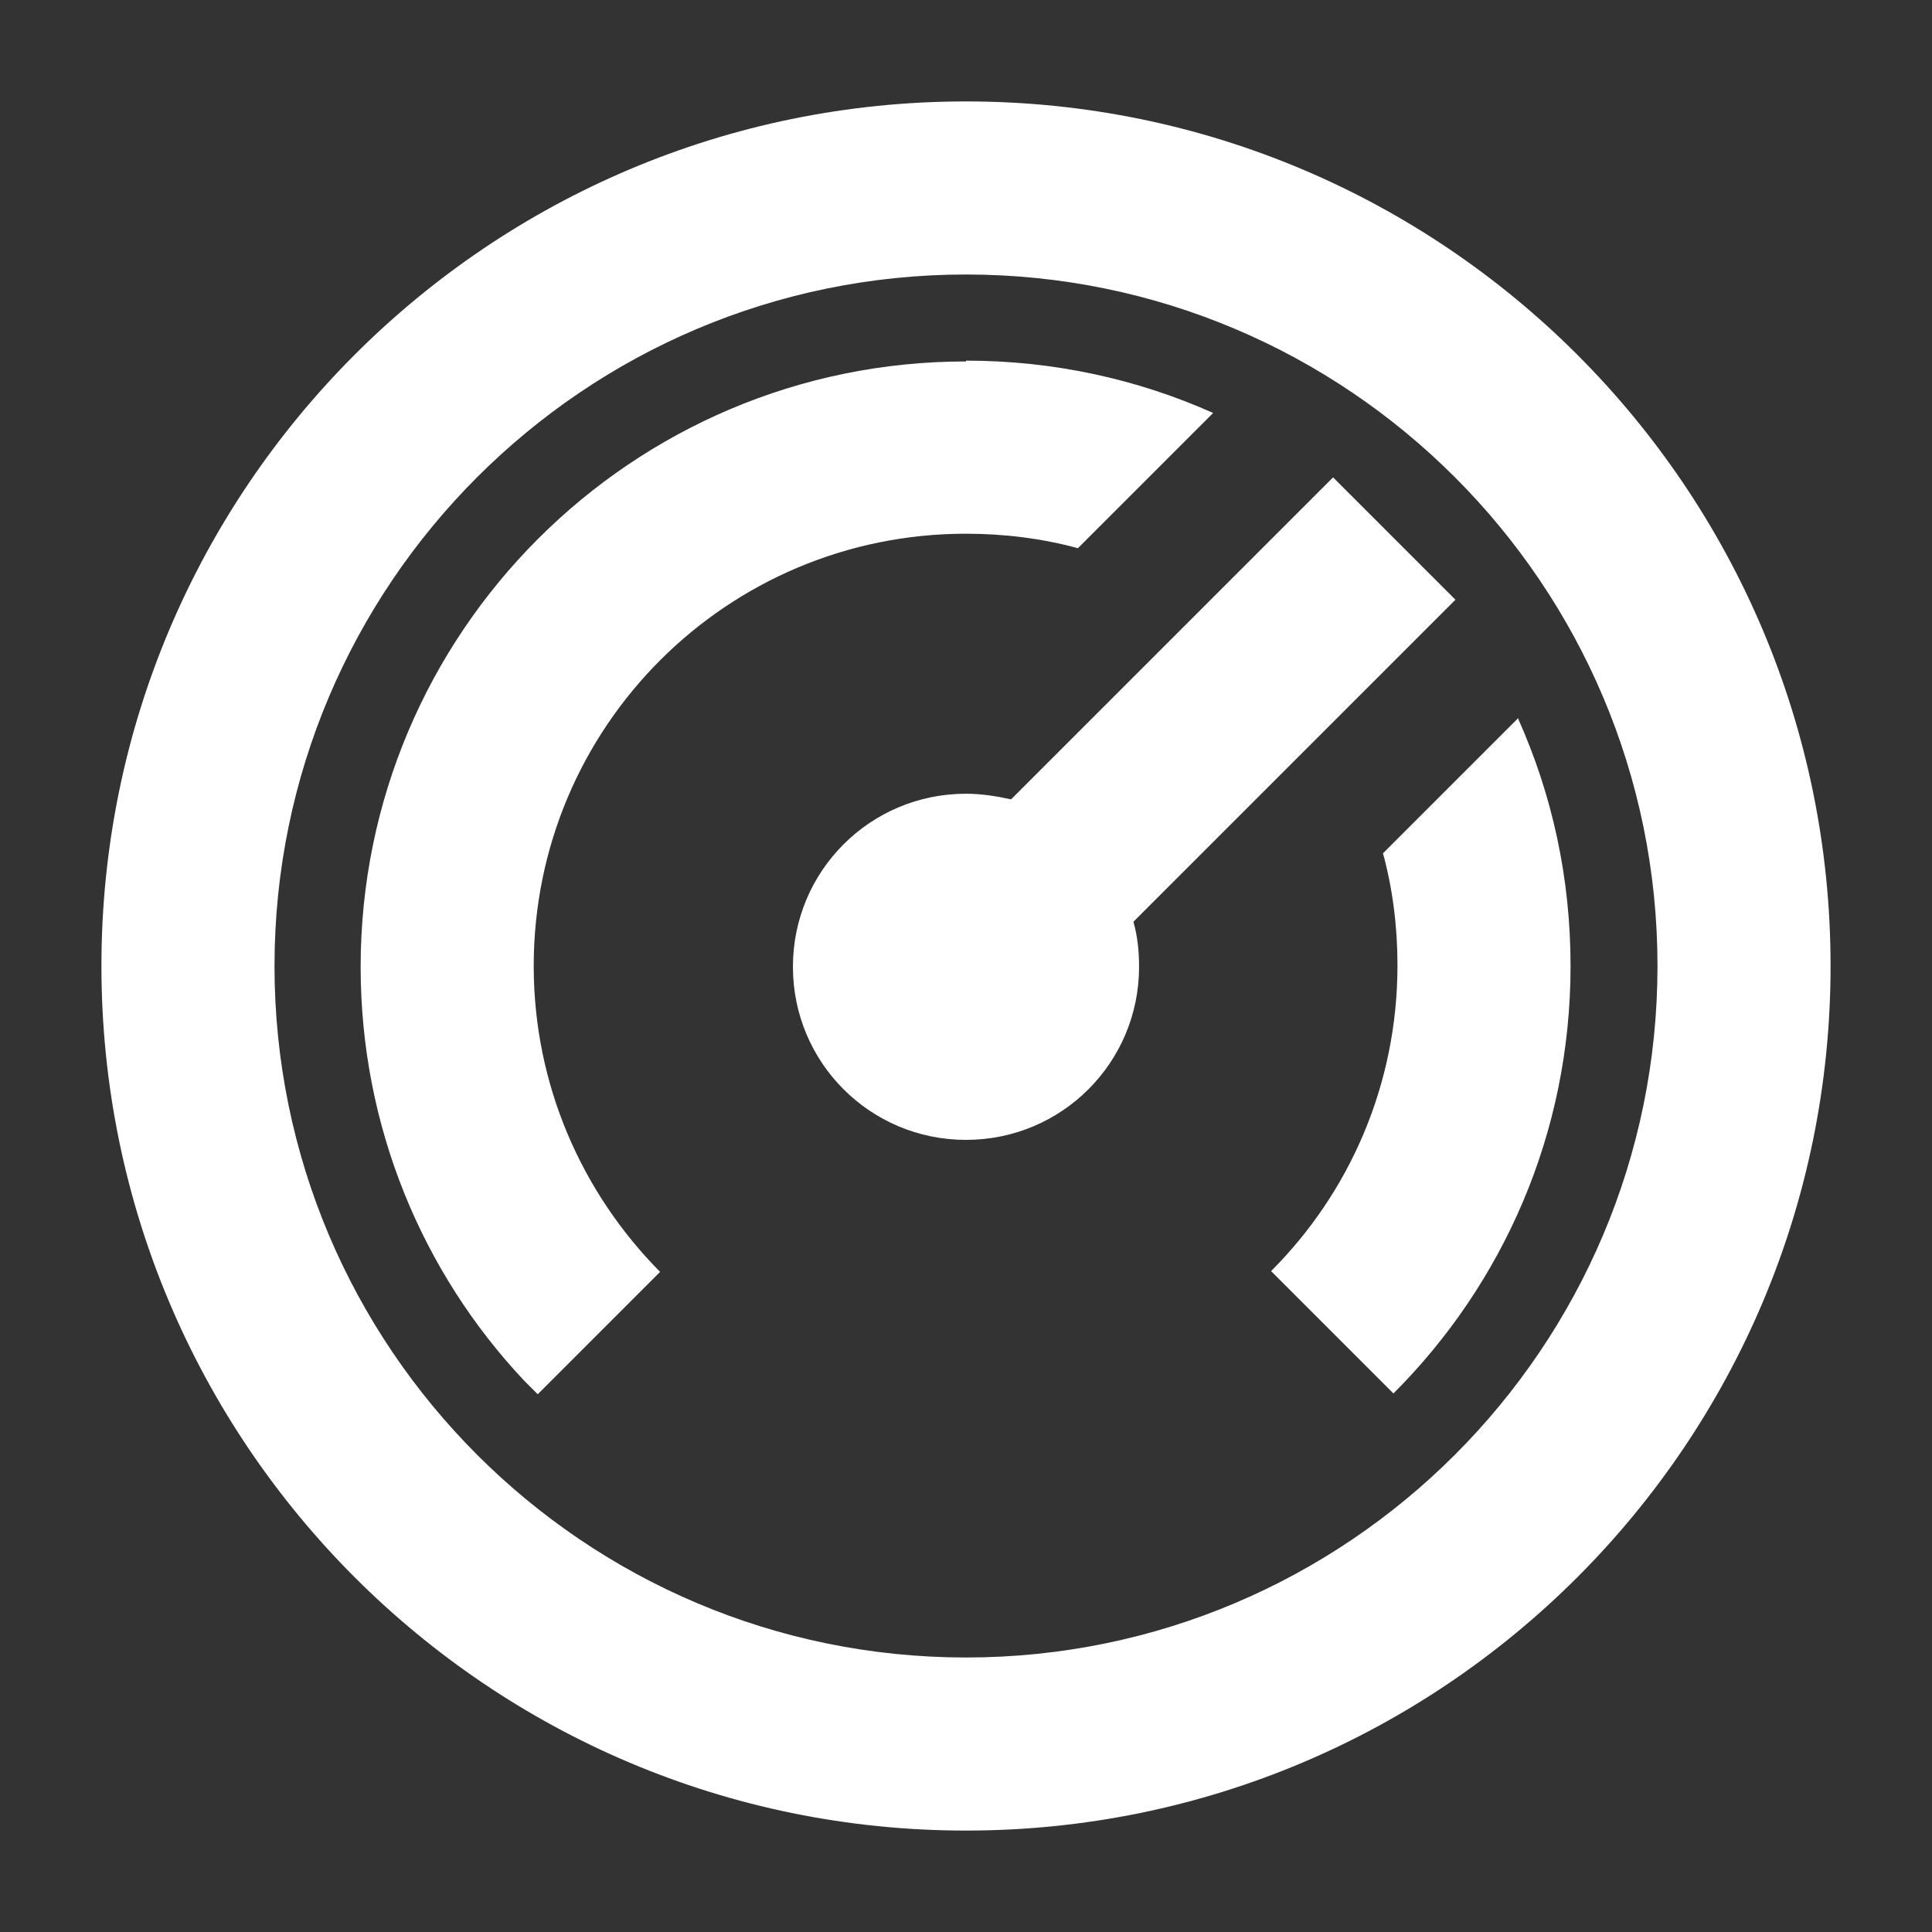 <?xml version="1.0" encoding="UTF-8"?>
<svg id="Layer_1" data-name="Layer 1" xmlns="http://www.w3.org/2000/svg" viewBox="0 0 24 24">
  <rect x="0" y="0" width="24" height="24" fill="#333333" stroke="none"/>
  <defs>
    <style>
      .cls-1 {
        fill: #fff;
        stroke-width: 0px;
      }
    </style>
  </defs>
  <path class="cls-1" d="M12,1.26c5.93,0,10.74,4.81,10.74,10.74s-4.81,10.74-10.74,10.74S1.26,17.93,1.26,12,6.07,1.26,12,1.26ZM12,3.41C7.26,3.41,3.41,7.26,3.41,12s3.85,8.59,8.59,8.59,8.59-3.85,8.59-8.59S16.74,3.41,12,3.41ZM12,4.48c1.09,0,2.13.23,3.07.65l-1.68,1.68c-.44-.12-.91-.18-1.39-.18-2.97,0-5.37,2.4-5.37,5.37,0,1.48.6,2.82,1.57,3.8l-1.52,1.52-.17-.17c-1.26-1.34-2.03-3.15-2.03-5.14,0-4.15,3.37-7.52,7.52-7.52ZM18.86,8.93c.42.94.65,1.97.65,3.07,0,2.08-.84,3.95-2.2,5.31l-1.52-1.52c.97-.97,1.57-2.31,1.57-3.8,0-.48-.06-.95-.18-1.39l1.68-1.68ZM16.56,5.93l1.52,1.52-4,4c.05.18.07.36.07.56,0,1.19-.96,2.15-2.15,2.15s-2.15-.96-2.15-2.15.96-2.15,2.15-2.15c.19,0,.38.03.56.07l4-4Z"/>
</svg>